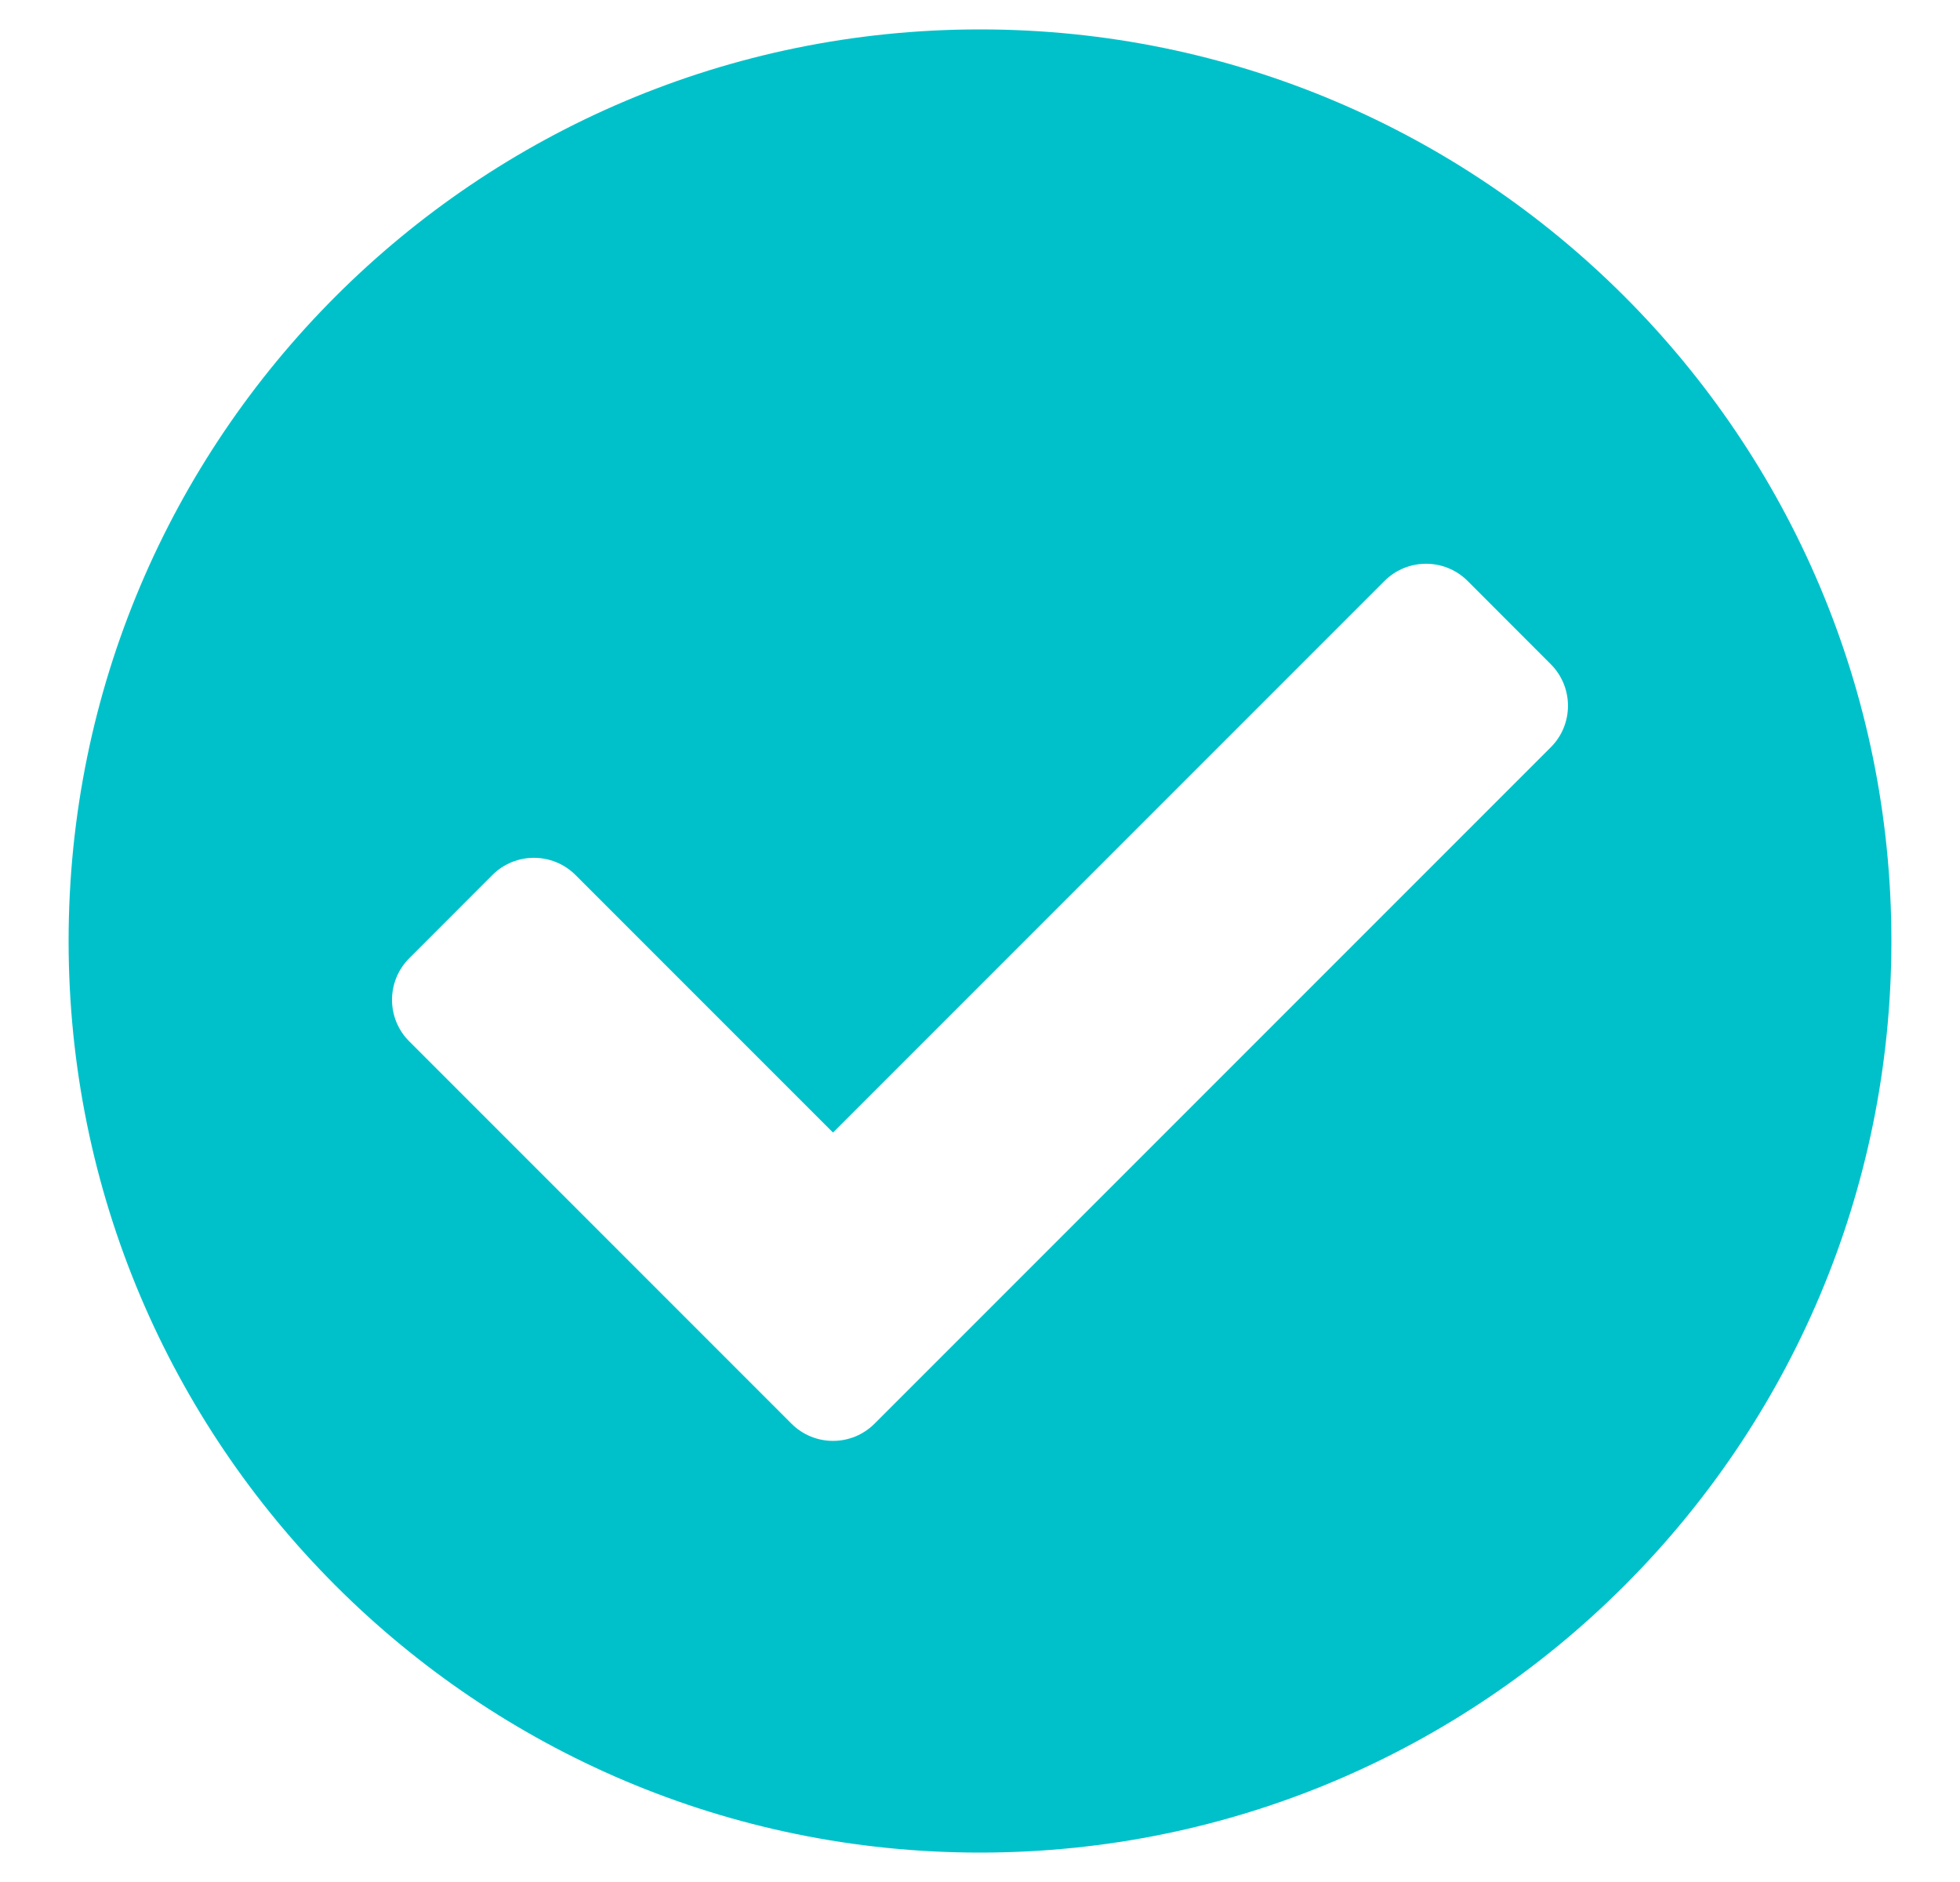 <?xml version="1.0" encoding="UTF-8"?>
<svg width="25px" height="24px" viewBox="0 0 25 24" version="1.1" xmlns="http://www.w3.org/2000/svg" xmlns:xlink="http://www.w3.org/1999/xlink">
    <!-- Generator: Sketch 63.1 (92452) - https://sketch.com -->
    <title>compliant</title>
    <desc>Created with Sketch.</desc>
    <g id="Counselling-&amp;-Psychology-V02" stroke="none" stroke-width="1" fill="none" fill-rule="evenodd">
        <g id="Desktop-Counselling-&amp;-Psychology-v04" transform="translate(-755, -3212)" fill="#00C1CA" fill-rule="nonzero">
            <path d="M767.5,3235.625 C773.92,3235.625 779.125,3230.42 779.125,3224 C779.125,3217.58 773.92,3212.375 767.5,3212.375 C761.08,3212.375 755.875,3217.58 755.875,3224 C755.875,3230.42 761.08,3235.625 767.5,3235.625 Z M765.095,3230.155 L760.22,3225.28 C759.927,3224.987 759.927,3224.513 760.22,3224.22 L761.28,3223.159 C761.573,3222.866 762.048,3222.866 762.341,3223.159 L765.625,3226.443 L772.659,3219.409 C772.952,3219.116 773.427,3219.116 773.72,3219.409 L774.78,3220.47 C775.073,3220.763 775.073,3221.238 774.78,3221.53 L766.155,3230.155 C765.862,3230.448 765.388,3230.448 765.095,3230.155 Z" id="compliant"></path>
        </g>
    </g>
</svg>